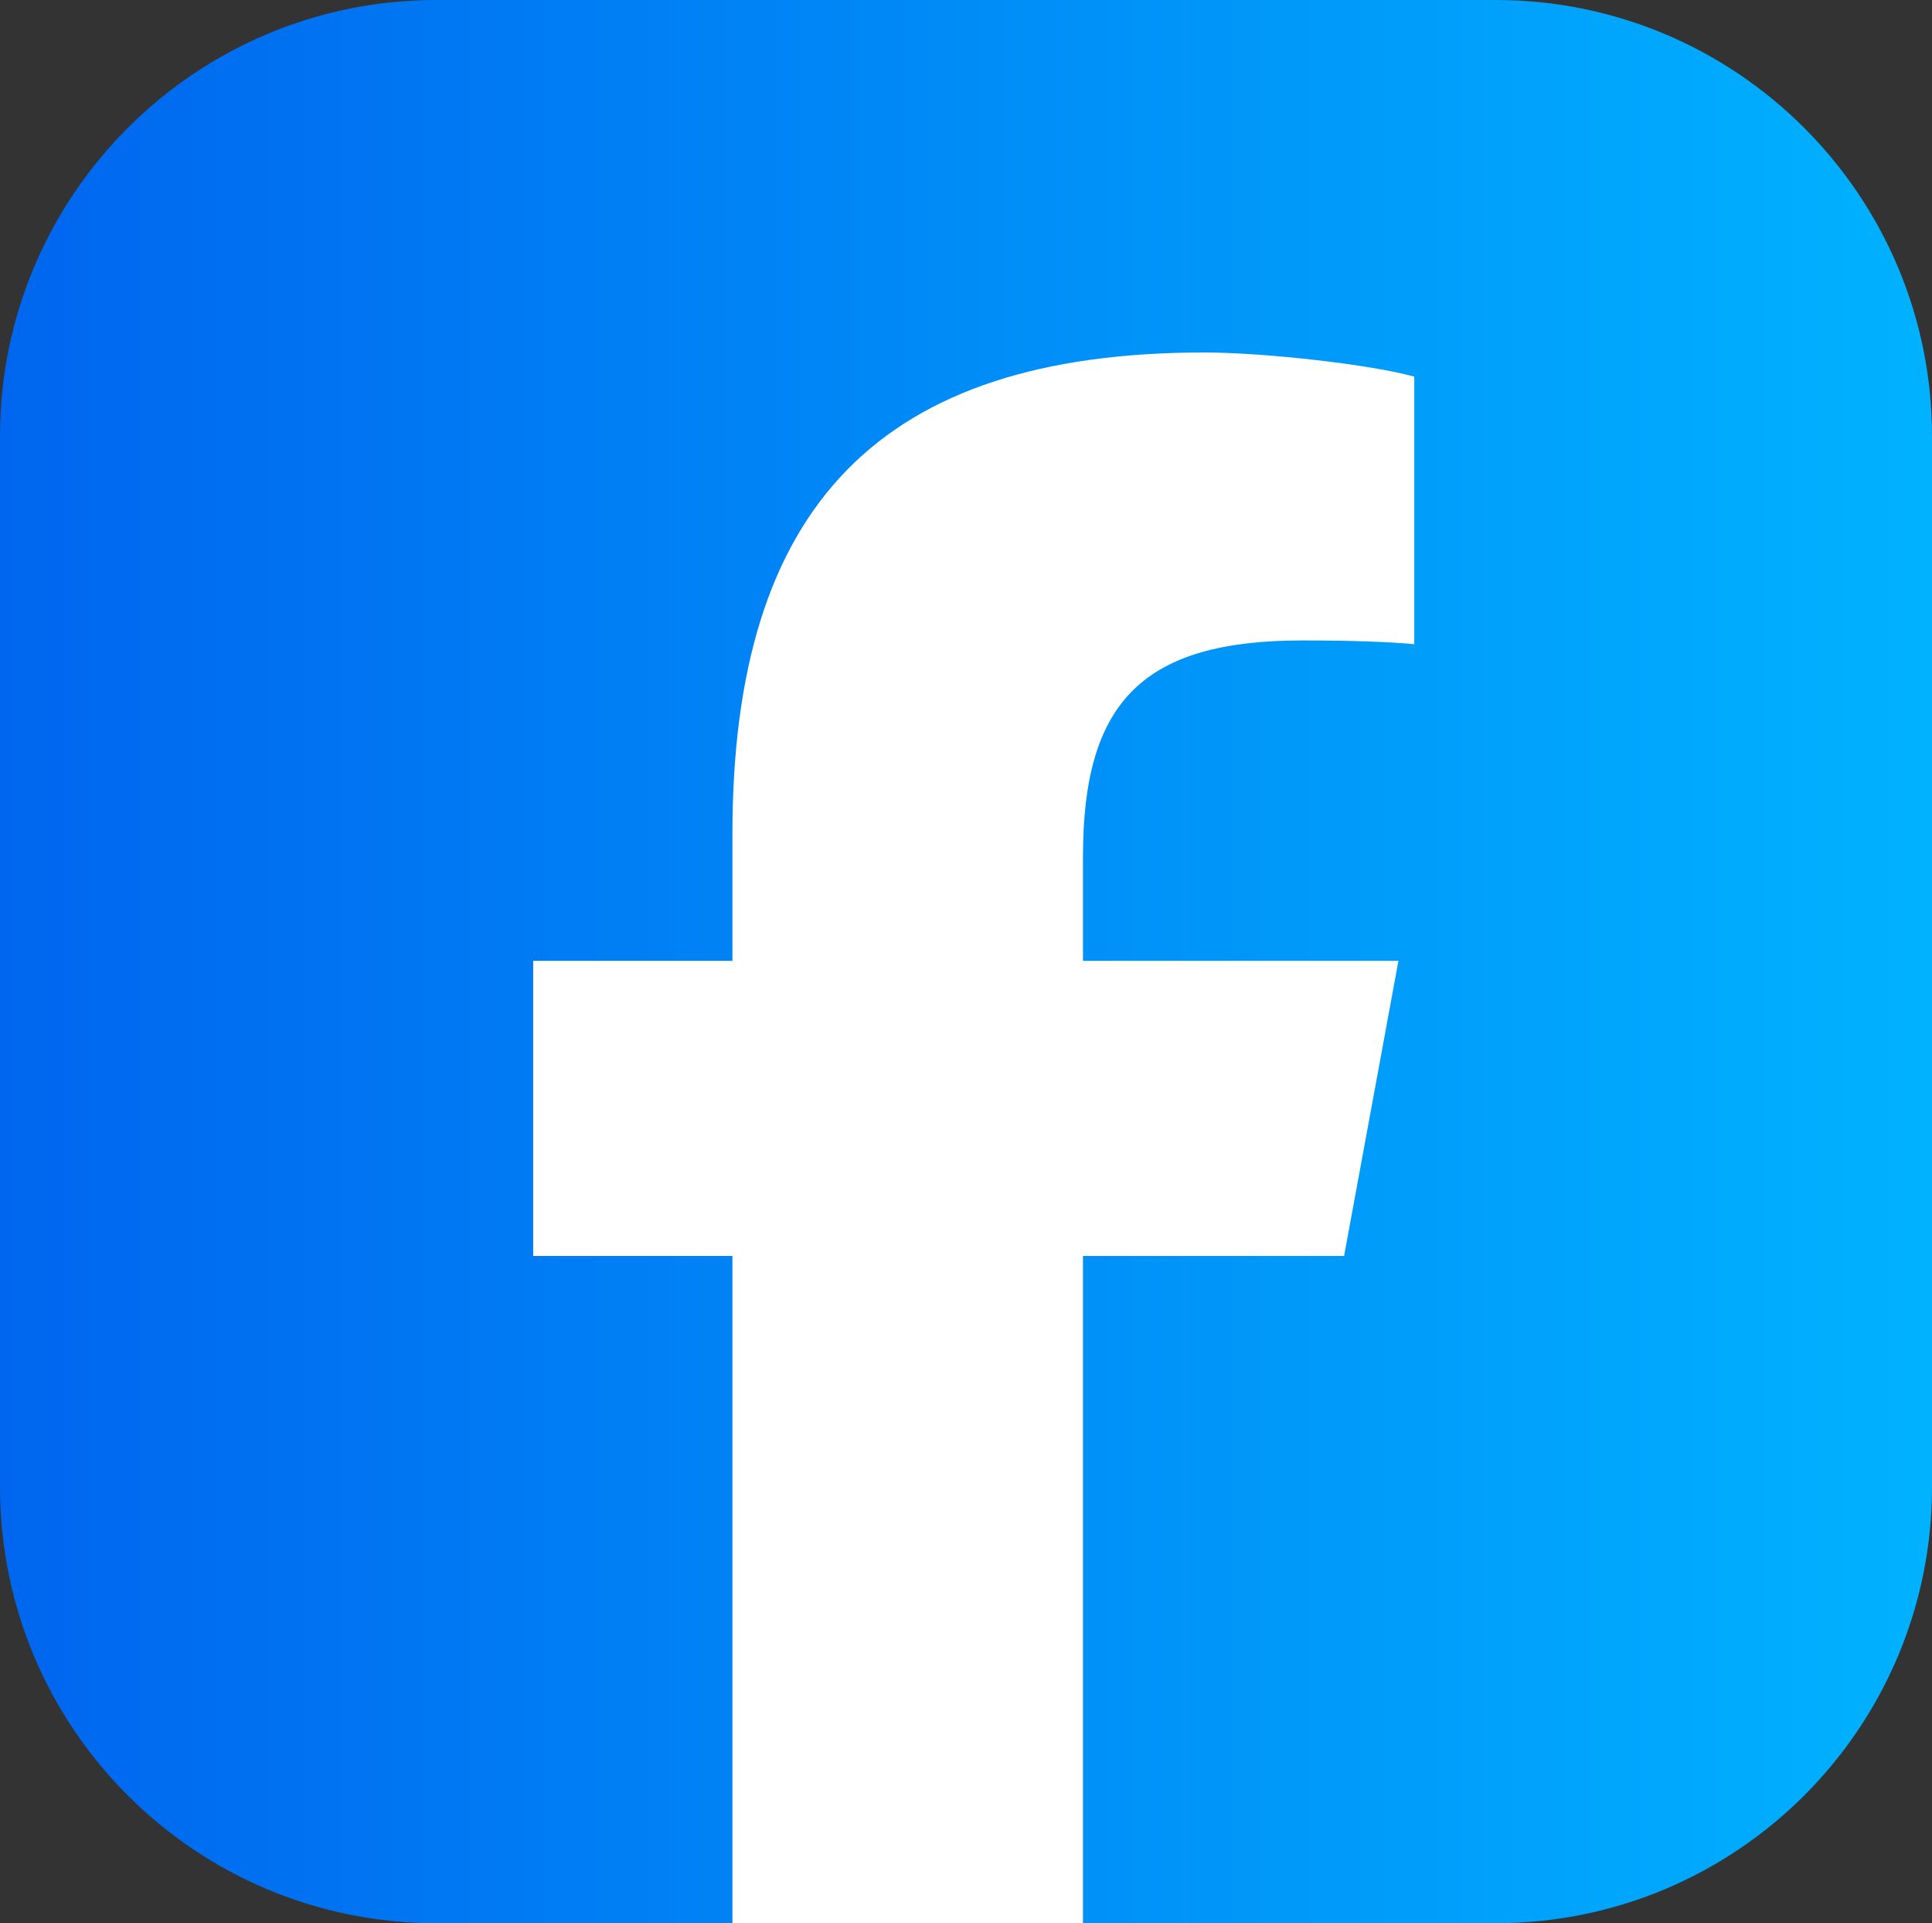 <?xml version="1.0" encoding="utf-8"?>
<!-- Generator: Adobe Illustrator 23.0.1, SVG Export Plug-In . SVG Version: 6.00 Build 0)  -->
<svg version="1.1"
	 id="Layer_1" text-rendering="geometricPrecision" image-rendering="optimizeQuality" shape-rendering="geometricPrecision"
	 xmlns="http://www.w3.org/2000/svg" xmlns:xlink="http://www.w3.org/1999/xlink" x="0px" y="0px" viewBox="0 0 512 509.6"
	 style="enable-background:new 0 0 512 509.6;" xml:space="preserve">
<rect x="0" y="0" width="512" height="509.6" fill="#333333" stroke="none"/>
<style type="text/css">
	.st0{fill-rule:evenodd;clip-rule:evenodd;fill:url(#SVGID_1_);}
	.st1{fill-rule:evenodd;clip-rule:evenodd;fill:#FFFFFF;}
</style>
<linearGradient id="SVGID_1_" gradientUnits="userSpaceOnUse" x1="0" y1="254.82" x2="512" y2="254.82">
	<stop  offset="0" style="stop-color:#0066EF"/>
	<stop  offset="1" style="stop-color:#00B2FF"/>
</linearGradient>
<path class="st0" d="M115.6,0h280.8C460.2,0,512,51.8,512,115.6V394c0,63.9-51.8,115.6-115.6,115.6H115.6C51.8,509.6,0,457.9,0,394
	V115.6C0,51.8,51.8,0,115.6,0z"/>
<path class="st1" d="M287,509.6h-92.9V332.8h-52.8v-78.2h52.8v-33.7c0-87.1,39.4-127.5,125-127.5c16.2,0,44.2,3.2,55.7,6.4v70.9
	c-6-0.6-16.5-1-29.6-1c-42,0-58.2,15.9-58.2,57.2v27.7h83.6l-14.4,78.2H287V509.6z"/>
</svg>
